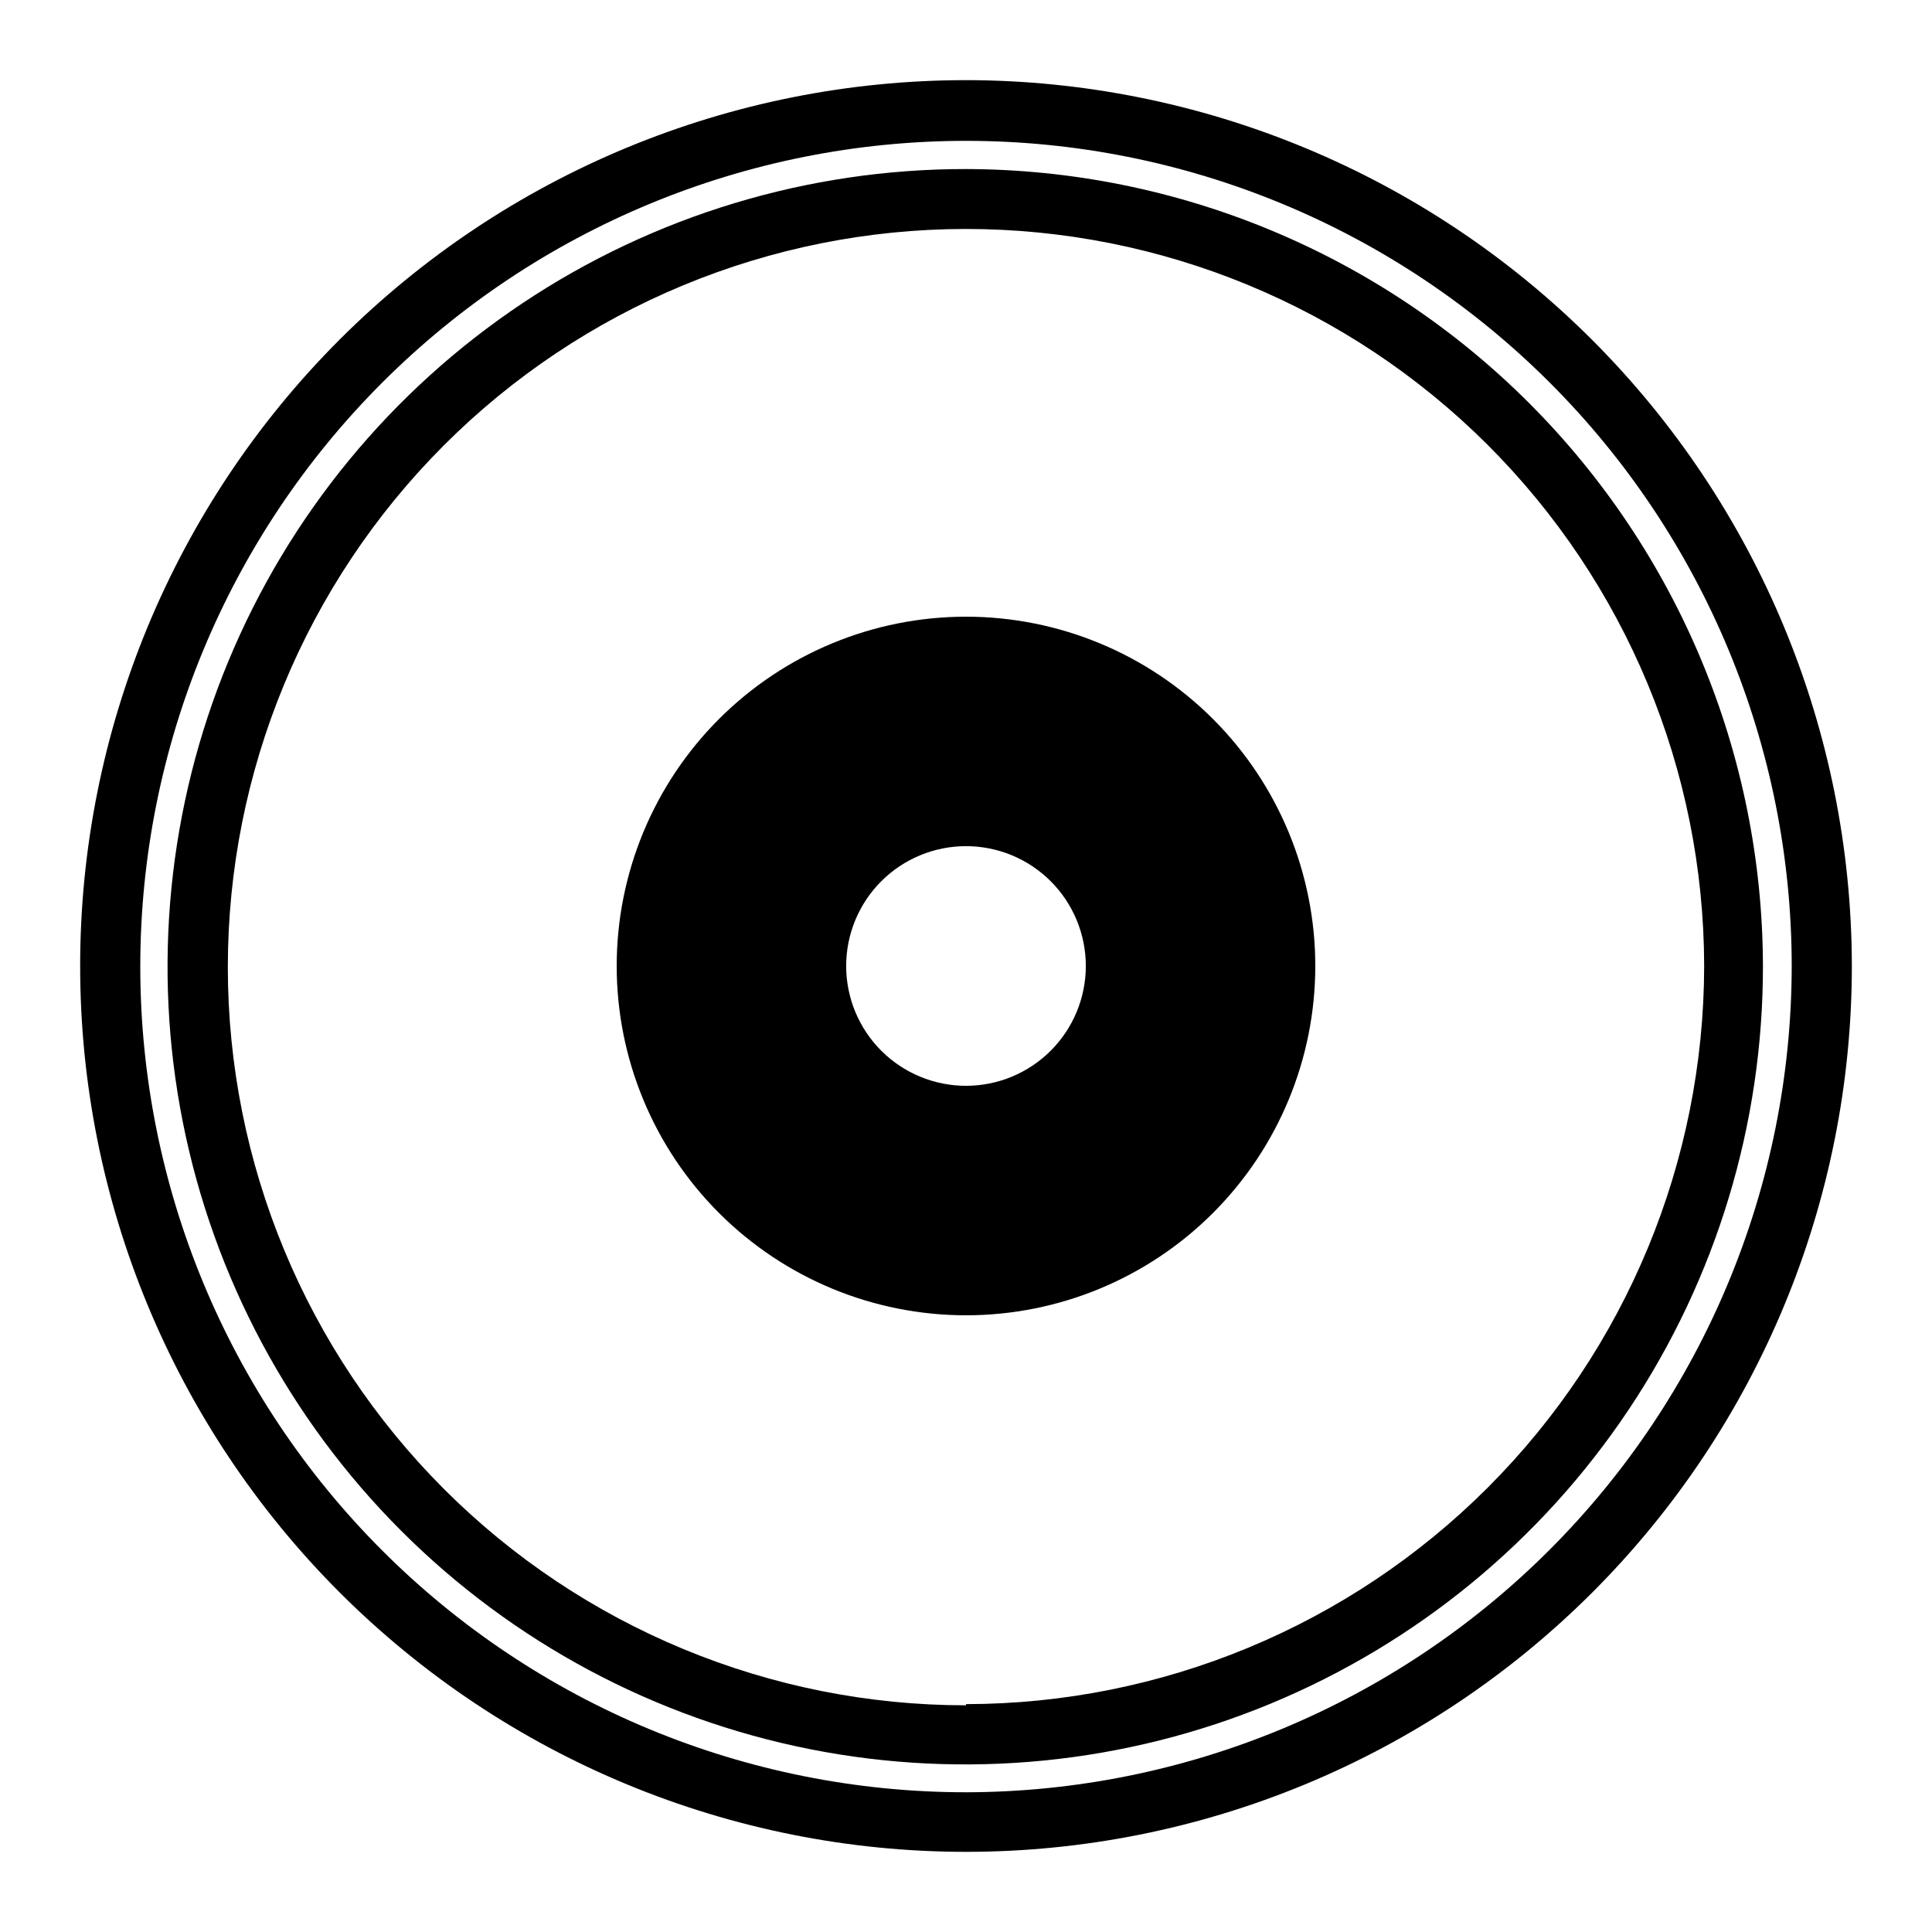 <?xml version="1.0" encoding="UTF-8"?>
<!-- Uploaded to: SVG Repo, www.svgrepo.com, Generator: SVG Repo Mixer Tools -->
<svg fill="#000000" width="800px" height="800px" version="1.1" viewBox="144 144 512 512" xmlns="http://www.w3.org/2000/svg">
 <g>
  <path d="m400 188.8c-41.828-0.039-82.727 12.328-117.52 35.543-34.797 23.215-61.922 56.227-77.949 94.863-16.023 38.637-20.227 81.156-12.078 122.18 8.152 41.023 28.289 78.711 57.867 108.29 29.574 29.574 67.262 49.711 108.29 57.863 41.023 8.148 83.547 3.945 122.18-12.078 38.637-16.027 71.652-43.152 94.863-77.949 23.215-34.793 35.582-75.695 35.543-117.52-0.121-55.977-22.41-109.62-61.992-149.2-39.578-39.582-93.227-61.871-149.2-61.992zm0 407.12v0.004c-51.867 0-101.61-20.598-138.29-57.262-36.684-36.664-57.305-86.395-57.332-138.26s20.543-101.62 57.188-138.32c36.645-36.699 86.363-57.348 138.23-57.402 51.863-0.055 101.62 20.488 138.35 57.117 36.719 36.625 57.395 86.332 57.473 138.2-0.066 51.859-20.695 101.58-57.367 138.25s-86.391 57.301-138.25 57.367z"/>
  <path d="m400 165.24c-62.262 0-121.97 24.734-166 68.758-44.023 44.027-68.758 103.74-68.758 166 0 62.258 24.734 121.97 68.758 166 44.027 44.023 103.74 68.758 166 68.758 62.258 0 121.97-24.734 166-68.758 44.023-44.027 68.758-103.74 68.758-166-0.066-62.242-24.824-121.91-68.832-165.93-44.012-44.008-103.68-68.762-165.92-68.832zm0 453.73c-58.039 0-113.7-23.055-154.73-64.09-41.039-41.039-64.094-96.699-64.094-154.73 0-58.039 23.055-113.7 64.094-154.73 41.039-41.039 96.695-64.094 154.73-64.094 58.035 0 113.7 23.055 154.73 64.094 41.039 41.039 64.094 96.695 64.094 154.73-0.105 58.004-23.195 113.6-64.211 154.61s-96.613 64.105-154.61 64.211z"/>
  <path d="m400 307.43c-24.551 0-48.098 9.754-65.457 27.113s-27.113 40.906-27.113 65.457 9.754 48.094 27.113 65.453 40.906 27.113 65.457 27.113 48.094-9.754 65.453-27.113 27.113-40.902 27.113-65.453-9.754-48.098-27.113-65.457-40.902-27.113-65.453-27.113zm0 124.32c-8.422 0-16.5-3.348-22.457-9.301-5.953-5.957-9.301-14.031-9.301-22.453s3.348-16.5 9.301-22.457c5.957-5.953 14.035-9.301 22.457-9.301s16.496 3.348 22.453 9.301c5.953 5.957 9.301 14.035 9.301 22.457s-3.348 16.496-9.301 22.453c-5.957 5.953-14.031 9.301-22.453 9.301z"/>
 </g>
</svg>
